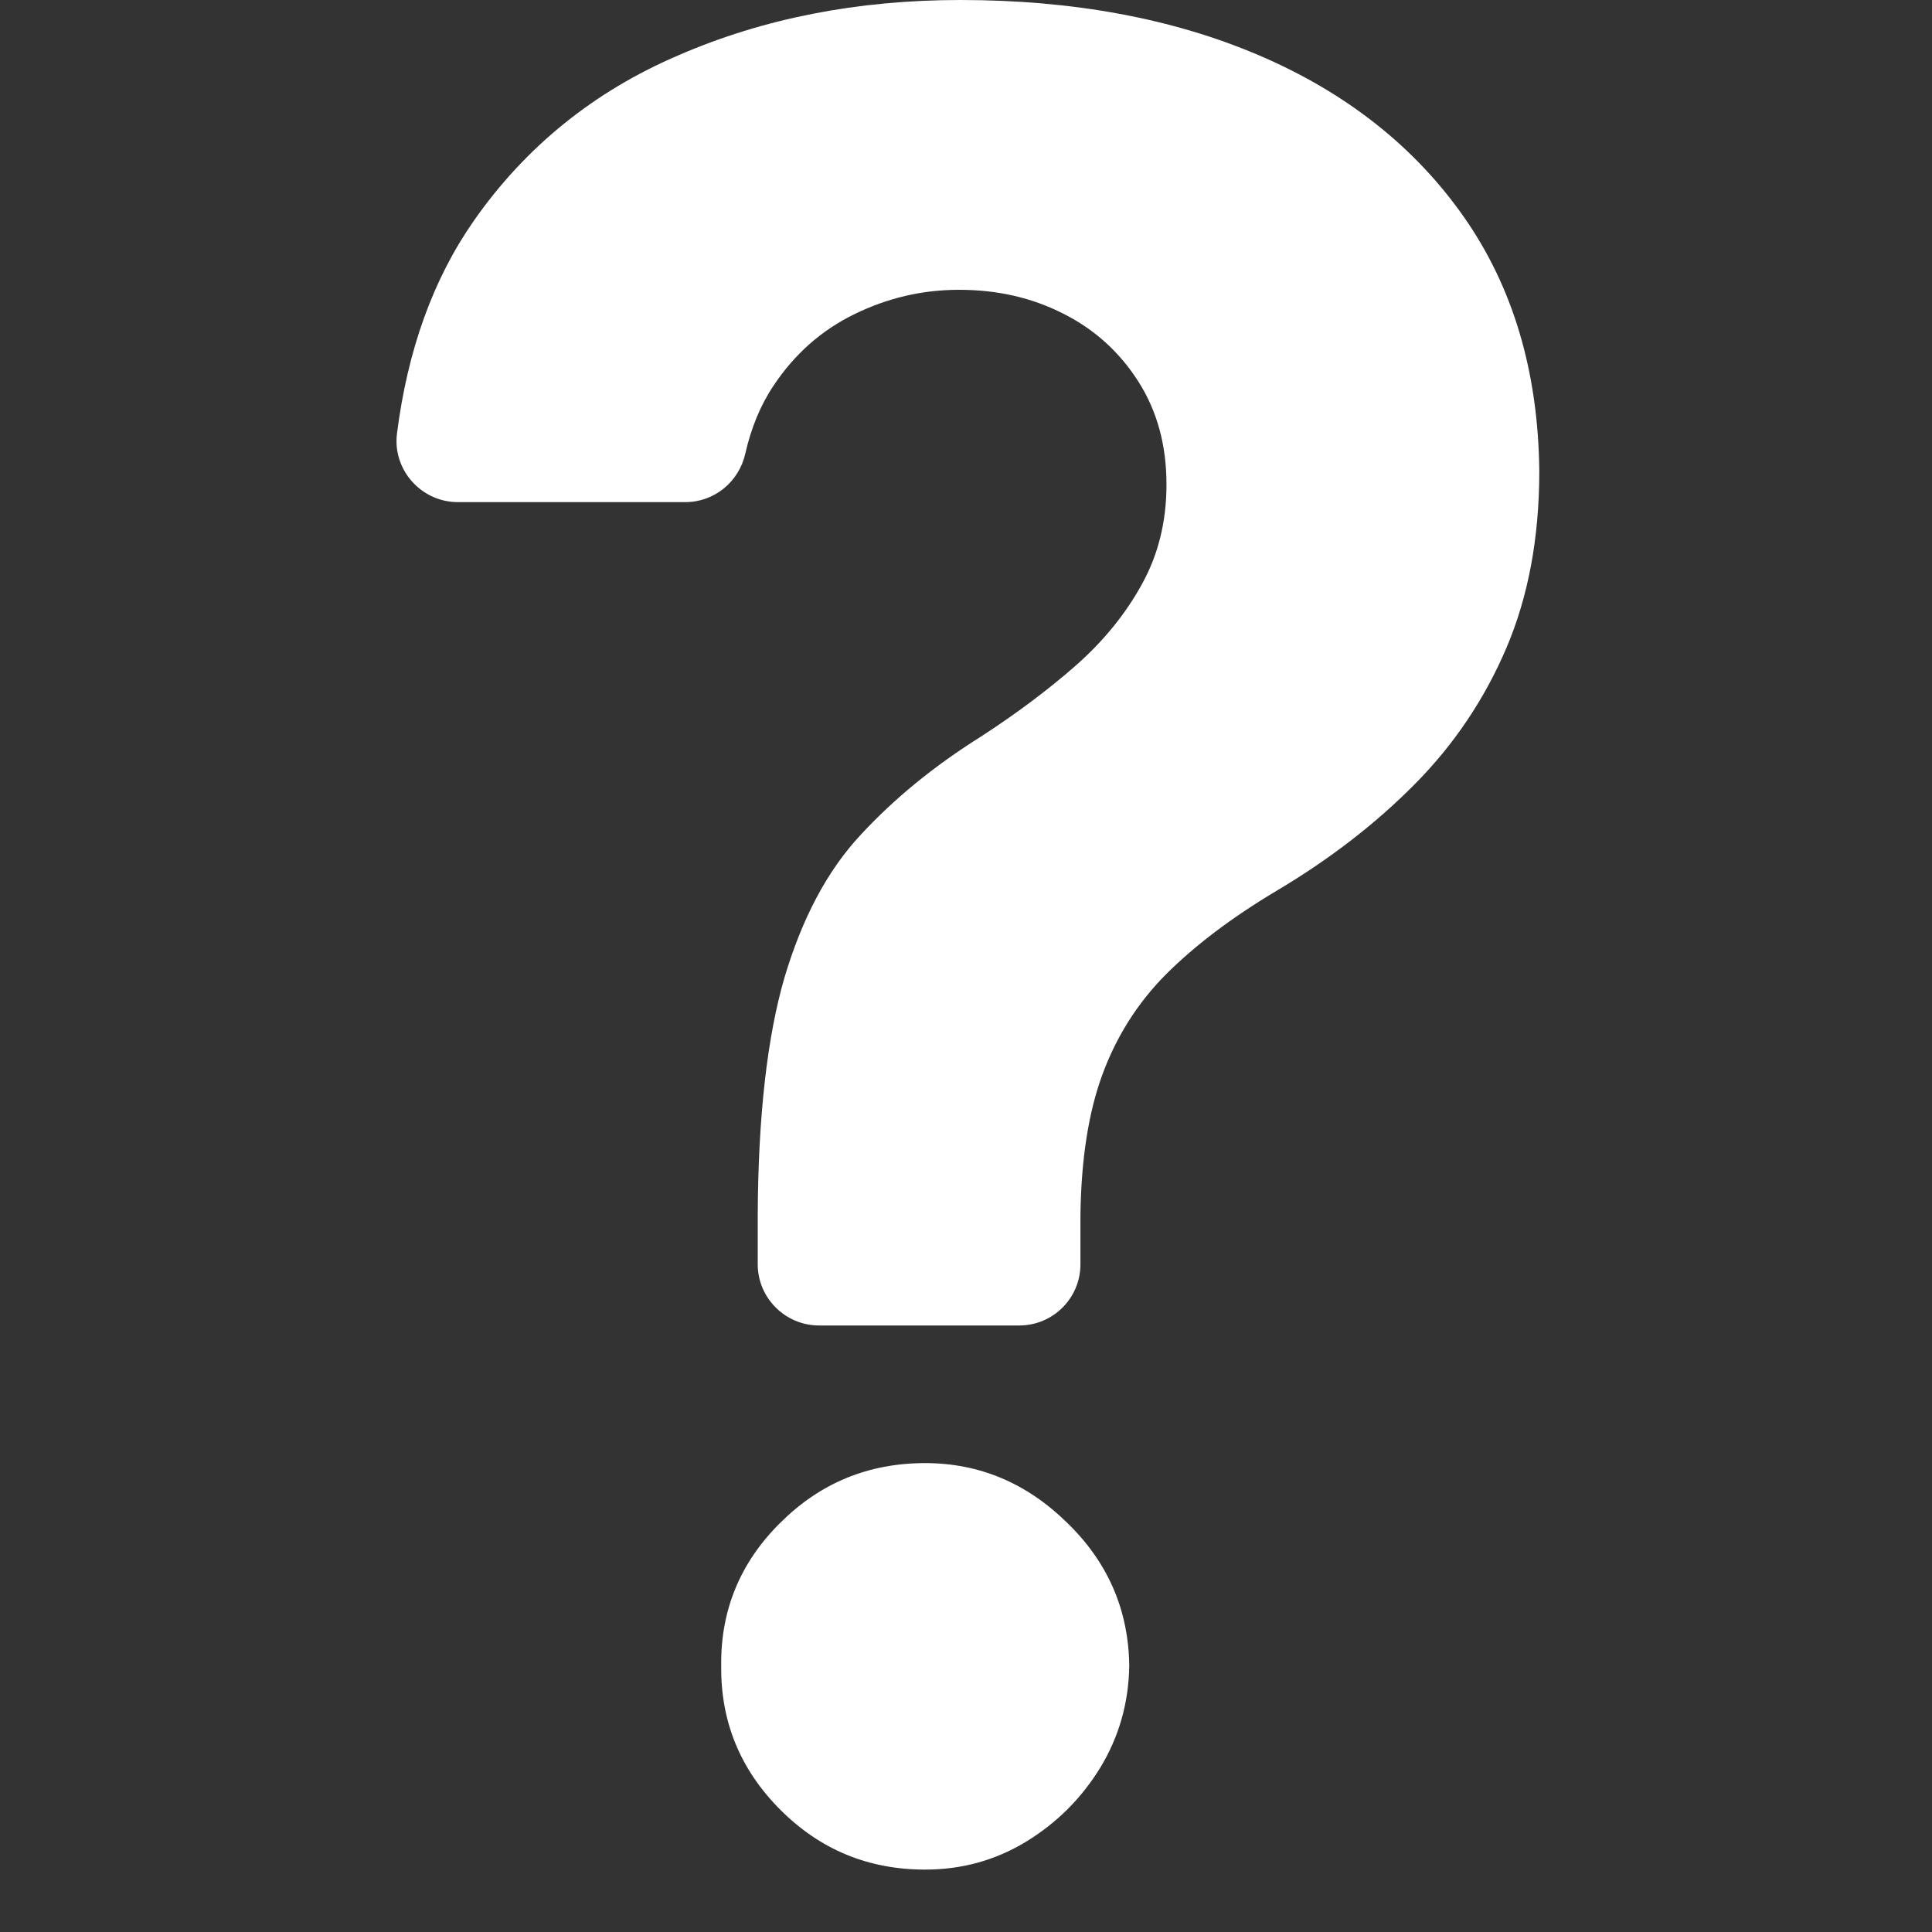 <svg xmlns="http://www.w3.org/2000/svg" xmlns:xlink="http://www.w3.org/1999/xlink" width="40" zoomAndPan="magnify" viewBox="0 0 30 30" height="40" preserveAspectRatio="xMidYMid meet" version="1.2"><rect x="0" y="0" width="30" height="30" fill="#333333" stroke="none"/><defs><clipPath id="02ce0efd5e"><path d="M 6.09 0 L 24 0 L 24 21 L 6.09 21 Z M 6.09 0 "/></clipPath><clipPath id="9411eede90"><path d="M 11 22 L 18 22 L 18 29.031 L 11 29.031 Z M 11 22 "/></clipPath></defs><g id="bb5090712a"><g clip-rule="nonzero" clip-path="url(#02ce0efd5e)"><path style=" stroke:none;fill-rule:nonzero;fill:#ffffff;fill-opacity:1;" d="M 22.73 3.367 C 21.965 2.277 20.906 1.441 19.559 0.863 C 18.219 0.289 16.668 0 14.914 0 C 13.316 0 11.859 0.285 10.543 0.855 C 9.223 1.418 8.16 2.281 7.359 3.426 C 6.723 4.336 6.328 5.441 6.164 6.734 C 6.094 7.297 6.543 7.797 7.109 7.797 L 10.641 7.797 C 11.094 7.797 11.477 7.48 11.574 7.039 C 11.664 6.645 11.809 6.289 12.012 5.988 C 12.336 5.5 12.754 5.129 13.266 4.879 C 13.777 4.629 14.316 4.5 14.891 4.5 C 15.484 4.5 16.02 4.621 16.512 4.871 C 17 5.117 17.387 5.469 17.68 5.93 C 17.969 6.387 18.113 6.914 18.113 7.523 C 18.113 8.102 17.984 8.617 17.73 9.074 C 17.477 9.535 17.133 9.957 16.703 10.336 C 16.266 10.719 15.785 11.078 15.238 11.434 C 14.508 11.891 13.883 12.402 13.363 12.965 C 12.84 13.527 12.453 14.266 12.18 15.184 C 11.914 16.102 11.773 17.328 11.766 18.863 L 11.766 19.633 C 11.766 20.152 12.191 20.582 12.719 20.582 L 15.828 20.582 C 16.348 20.582 16.777 20.16 16.777 19.633 L 16.777 18.863 C 16.789 18 16.902 17.273 17.117 16.688 C 17.332 16.102 17.66 15.578 18.102 15.133 C 18.551 14.684 19.117 14.254 19.816 13.836 C 20.645 13.344 21.359 12.793 21.969 12.176 C 22.574 11.566 23.051 10.859 23.391 10.062 C 23.73 9.266 23.902 8.352 23.902 7.32 C 23.887 5.777 23.496 4.461 22.73 3.367 Z M 22.73 3.367 "/></g><g clip-rule="nonzero" clip-path="url(#9411eede90)"><path style=" stroke:none;fill-rule:nonzero;fill:#ffffff;fill-opacity:1;" d="M 14.367 22.719 C 13.484 22.719 12.738 23.027 12.117 23.645 C 11.496 24.258 11.188 25.004 11.199 25.863 C 11.188 26.734 11.496 27.48 12.117 28.102 C 12.738 28.723 13.484 29.031 14.367 29.031 C 14.934 29.031 15.453 28.887 15.926 28.602 C 16.402 28.312 16.785 27.934 17.082 27.453 C 17.375 26.973 17.527 26.441 17.535 25.863 C 17.523 24.996 17.203 24.258 16.57 23.645 C 15.941 23.027 15.203 22.719 14.367 22.719 Z M 14.367 22.719 "/></g></g></svg>